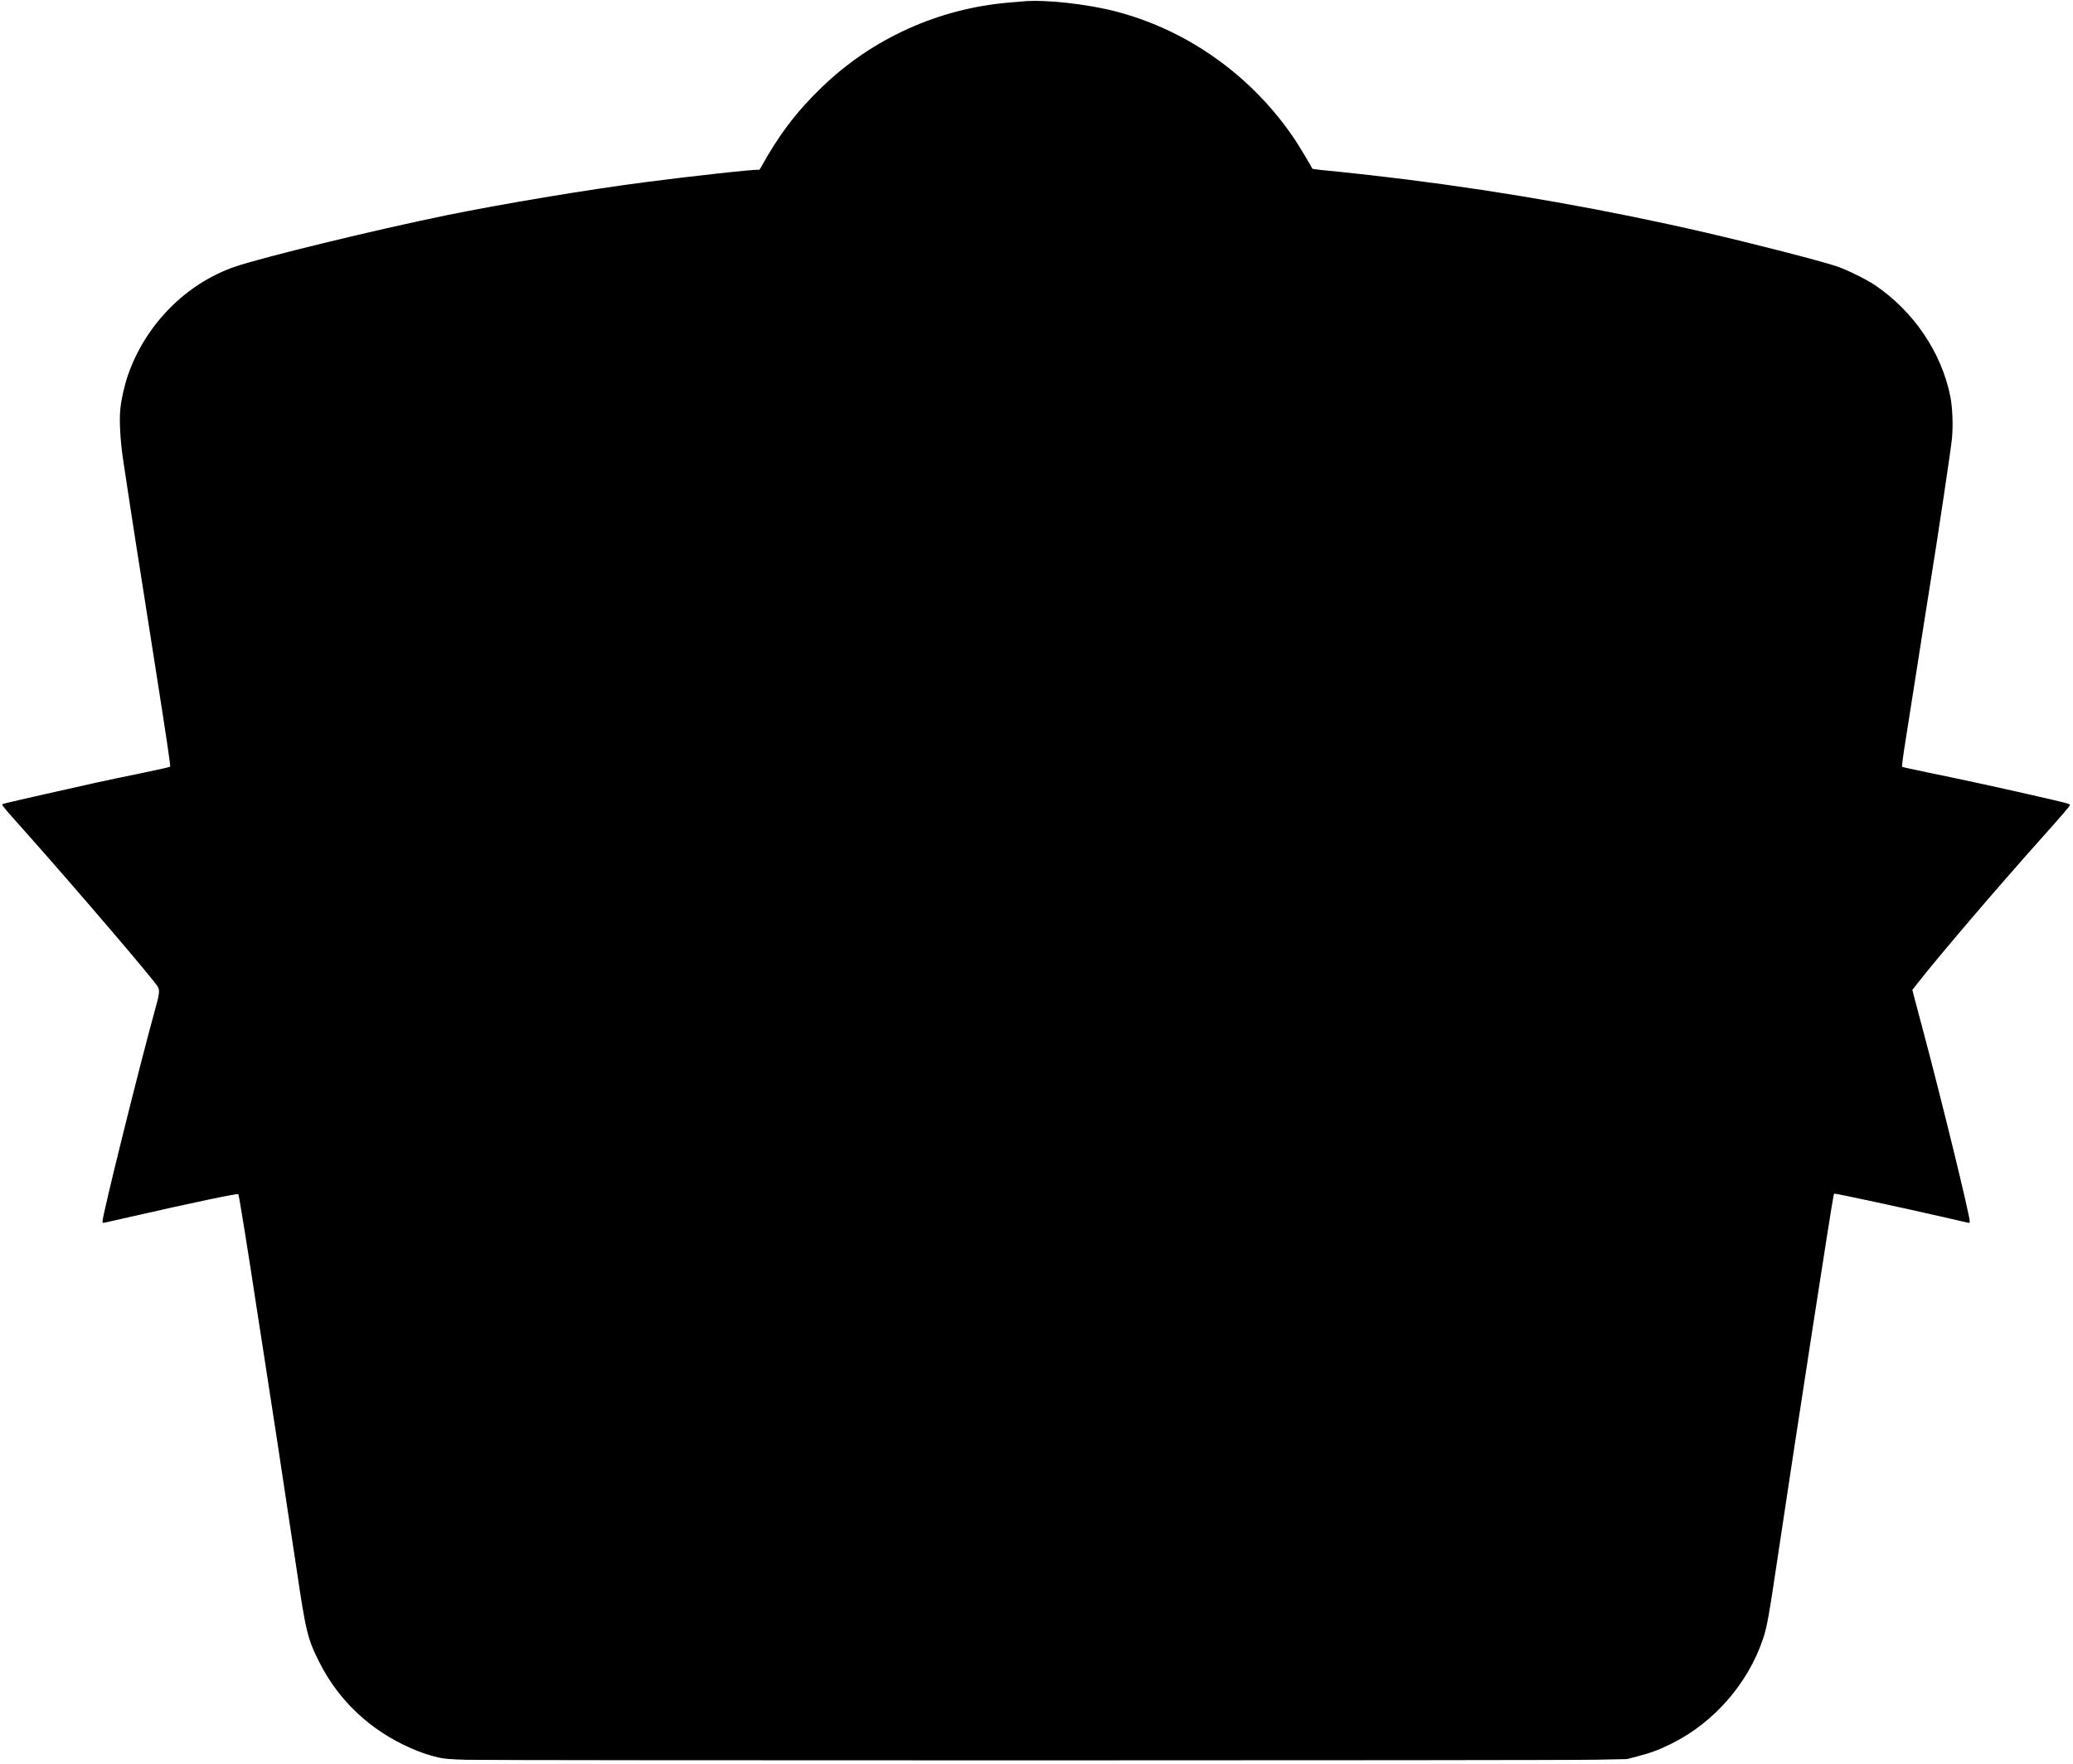 <?xml version="1.0" encoding="UTF-8" standalone="yes"?>
<svg version="1.0" xmlns="http://www.w3.org/2000/svg" width="2002pt" height="1703pt" viewBox="0 0 2670 2271" preserveAspectRatio="xMidYMid meet">
  <g transform="translate(0,2271) scale(0.1,-0.1)" fill="#000000" stroke="none">
    <path d="M13170 22693 c-19 -1 -93 -8 -165 -14 -912 -75 -1767 -461 -2419
-1090 -330 -318 -561 -624 -790 -1042 -9 -16 -19 -26 -24 -23 -19 12 -859 -80
-1472 -160 -757 -99 -1827 -278 -2545 -424 -915 -187 -2395 -547 -2736 -666
-628 -219 -1146 -745 -1371 -1394 -48 -139 -87 -317 -99 -444 -14 -147 1 -404
36 -641 54 -360 146 -962 174 -1136 17 -102 49 -305 71 -450 22 -145 115 -736
206 -1313 105 -665 162 -1052 156 -1058 -5 -5 -182 -45 -393 -88 -432 -88
-614 -128 -1244 -271 -540 -123 -525 -119 -525 -131 0 -14 50 -73 304 -357
635 -713 1659 -1910 1700 -1989 25 -49 20 -92 -39 -301 -191 -689 -675 -2636
-675 -2719 0 -18 4 -21 23 -17 12 2 180 41 372 84 776 177 1344 296 1355 284
8 -8 134 -792 230 -1428 28 -181 77 -501 110 -710 77 -491 264 -1716 285
-1865 9 -63 27 -182 40 -265 13 -82 51 -334 85 -560 120 -811 142 -901 296
-1205 249 -492 652 -870 1172 -1100 125 -55 232 -91 357 -121 74 -17 139 -23
360 -30 350 -10 14047 -10 14560 1 l390 8 135 35 c174 46 275 83 435 162 548
270 992 778 1184 1356 50 149 74 283 191 1069 213 1428 695 4551 717 4638 3
12 7 22 9 22 36 0 908 -188 1414 -304 157 -37 295 -69 308 -71 18 -4 22 -1 22
18 0 81 -359 1549 -589 2412 -60 226 -118 446 -130 489 l-20 80 67 85 c244
315 1031 1236 1572 1841 318 356 390 440 390 455 0 15 -22 21 -500 130 -459
105 -932 207 -1338 290 -174 36 -319 68 -323 72 -5 5 14 150 42 323 27 173 97
617 155 985 57 369 129 823 159 1010 107 662 274 1782 286 1908 16 172 7 403
-21 542 -112 567 -477 1104 -975 1437 -117 78 -363 198 -495 242 -211 70
-1083 294 -1676 431 -1263 292 -2566 523 -3859 685 -355 44 -880 103 -1080
120 -71 7 -131 16 -133 20 -9 24 -173 298 -225 375 -542 808 -1363 1399 -2287
1644 -381 101 -932 162 -1220 134z"/>
  </g>
</svg>